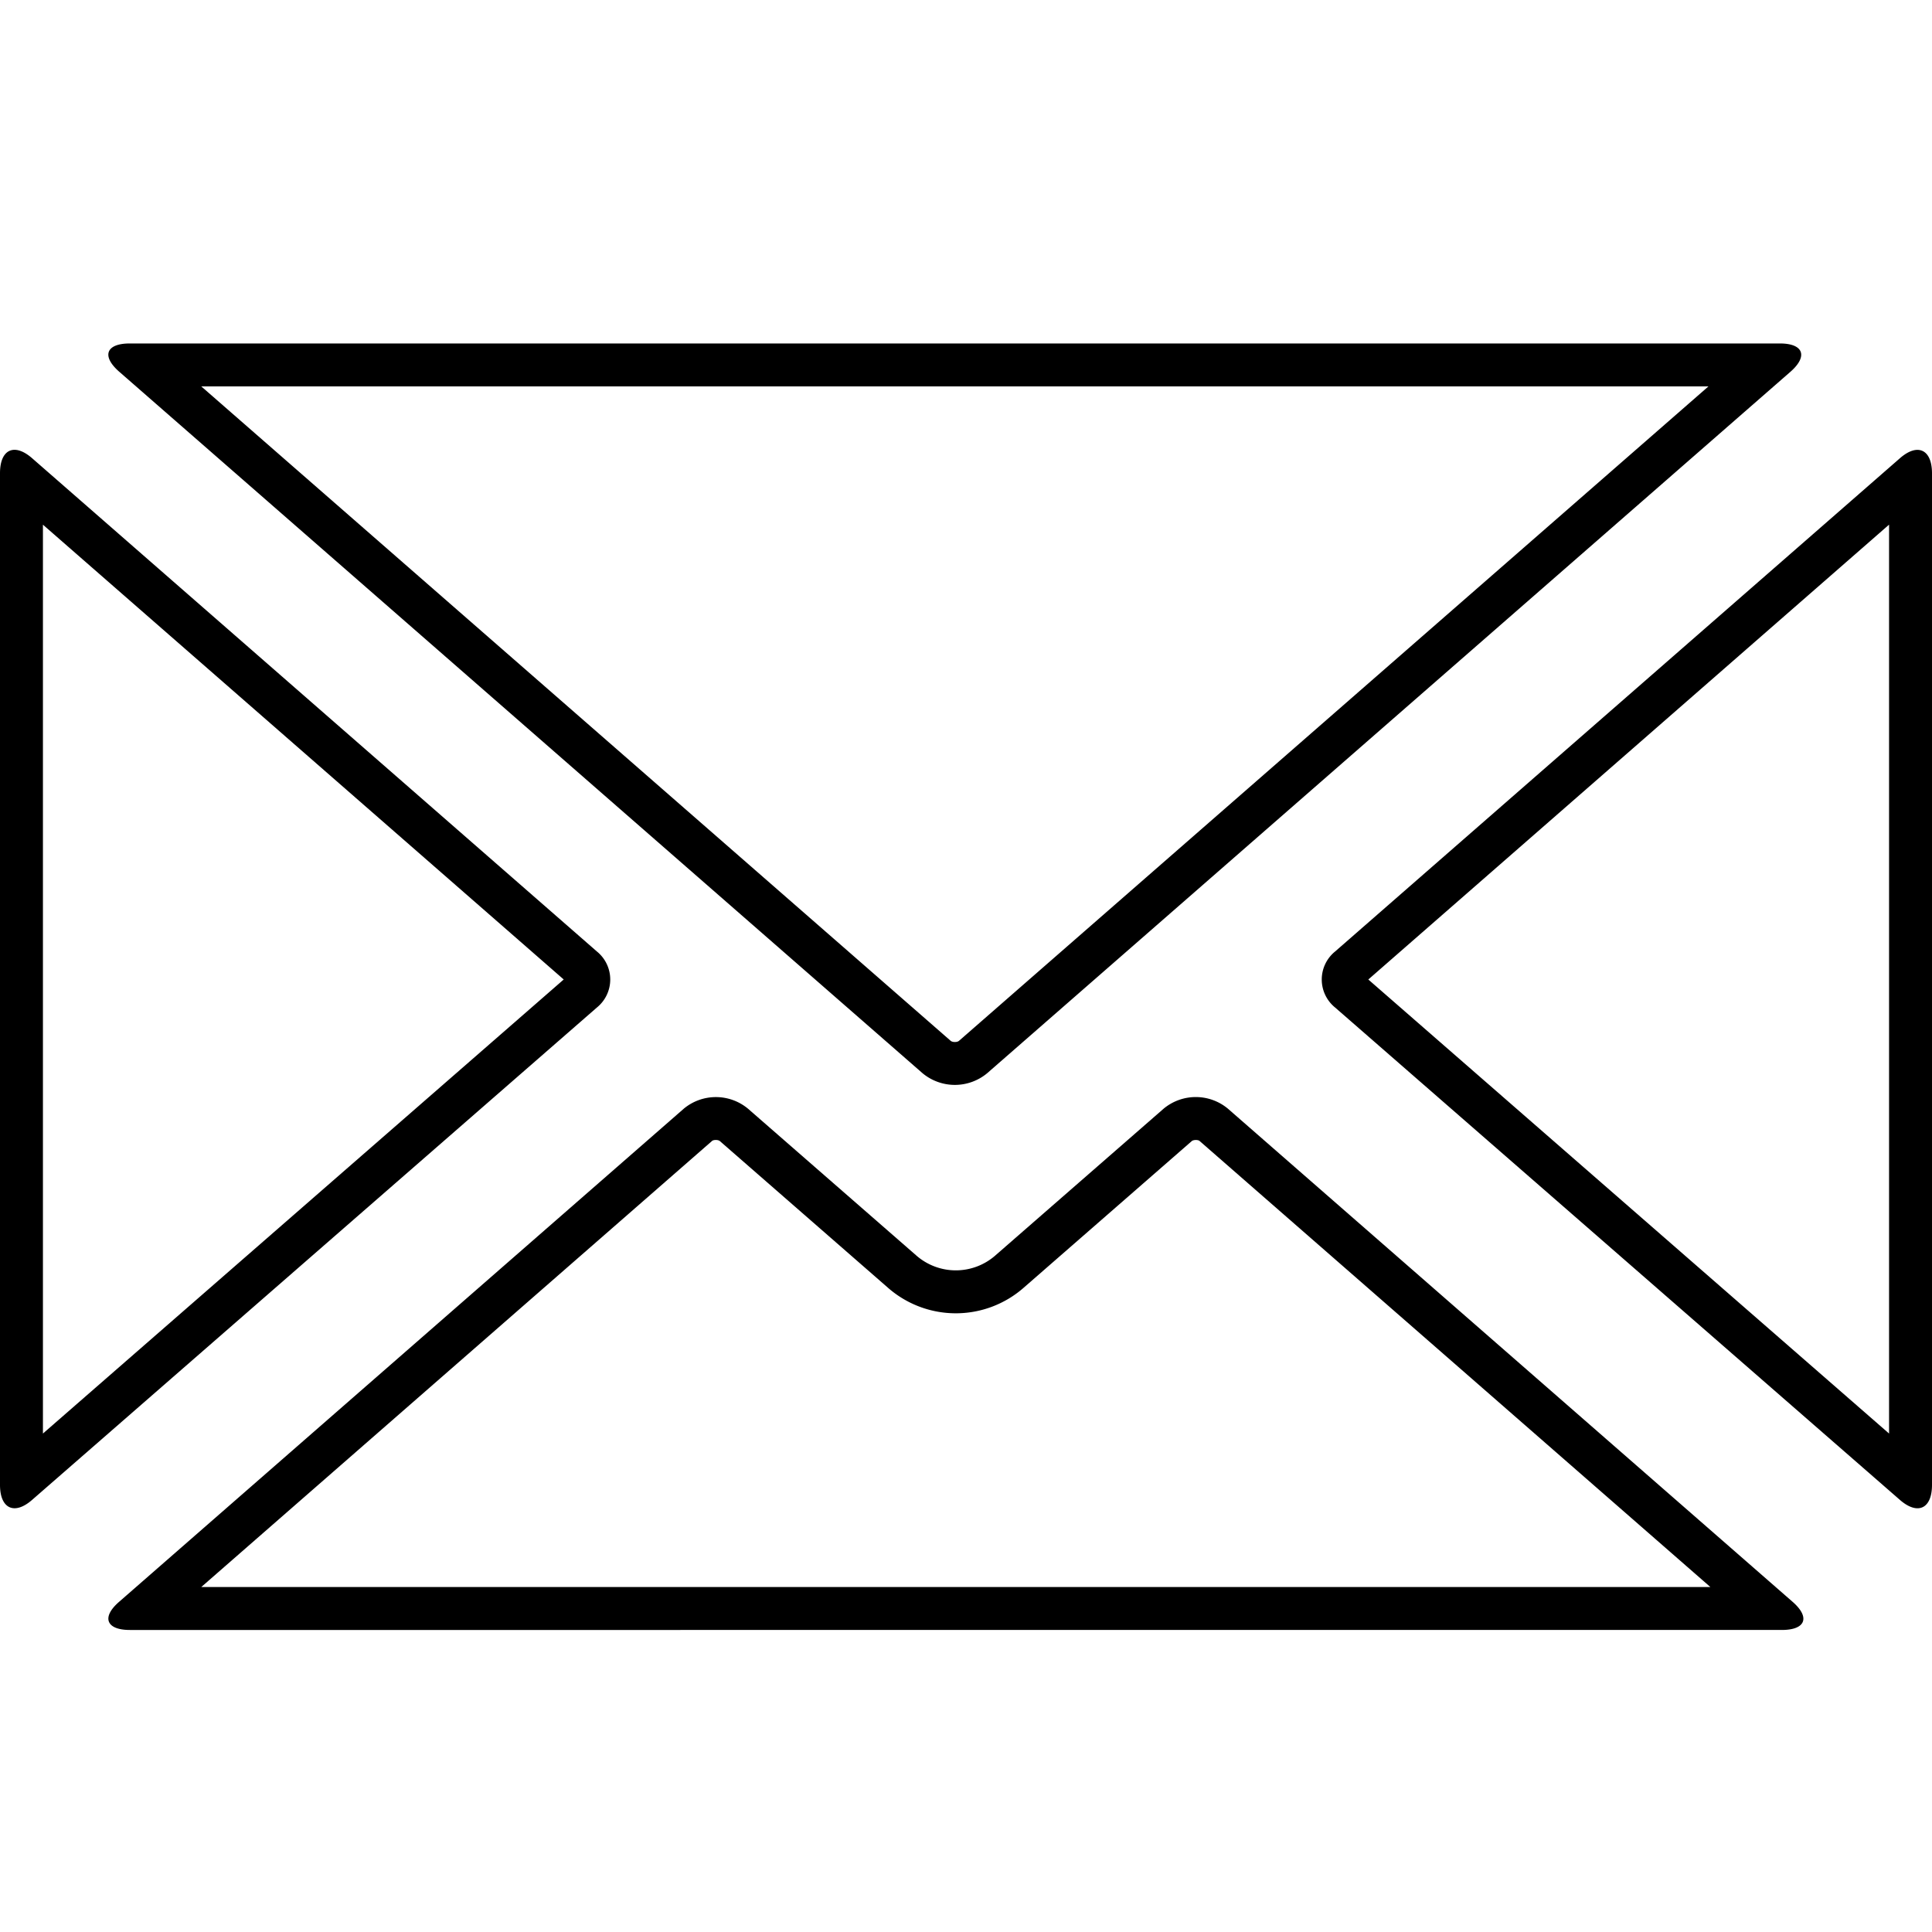 <svg xmlns="http://www.w3.org/2000/svg" viewBox="0 0 45 45"><path d="M22.142 24.242c.043.038.154.038.196 0L39.793 9H4.688l17.454 15.242zM3.022 8h38.436c.546 0 .661.295.244.66L22.996 24.995a1.177 1.177 0 0 1-1.511 0L2.779 8.66c-.422-.368-.308-.66.244-.66zM1 33.39l12.13-10.576L1 12.221V33.39zM.747 10.672l13.157 11.491a.84.84 0 0 1 0 1.303L.747 34.936c-.413.361-.747.203-.747-.35V11.022c0-.558.334-.71.747-.35zM31.87 22.814L44 33.39V12.22L31.87 22.815zM45 11.022v23.564c0 .558-.334.71-.747.35l-13.157-11.47a.84.84 0 0 1 0-1.303l13.157-11.49c.413-.362.747-.204.747.35zM27.941 26.575c-.035-.03-.144-.03-.182.003l-3.924 3.423A2.396 2.396 0 0 1 20.689 30l-3.922-3.422c-.039-.034-.147-.034-.182-.003L4.688 36.965h35.15L27.94 26.575zm-10.517-.75l3.922 3.421a1.396 1.396 0 0 0 1.833 0l3.922-3.421a1.17 1.17 0 0 1 1.498-.003l13.157 11.49c.413.362.298.653-.254.653H3.024c-.546 0-.666-.292-.254-.652l13.157-11.49a1.17 1.17 0 0 1 1.497.002z"/></svg>